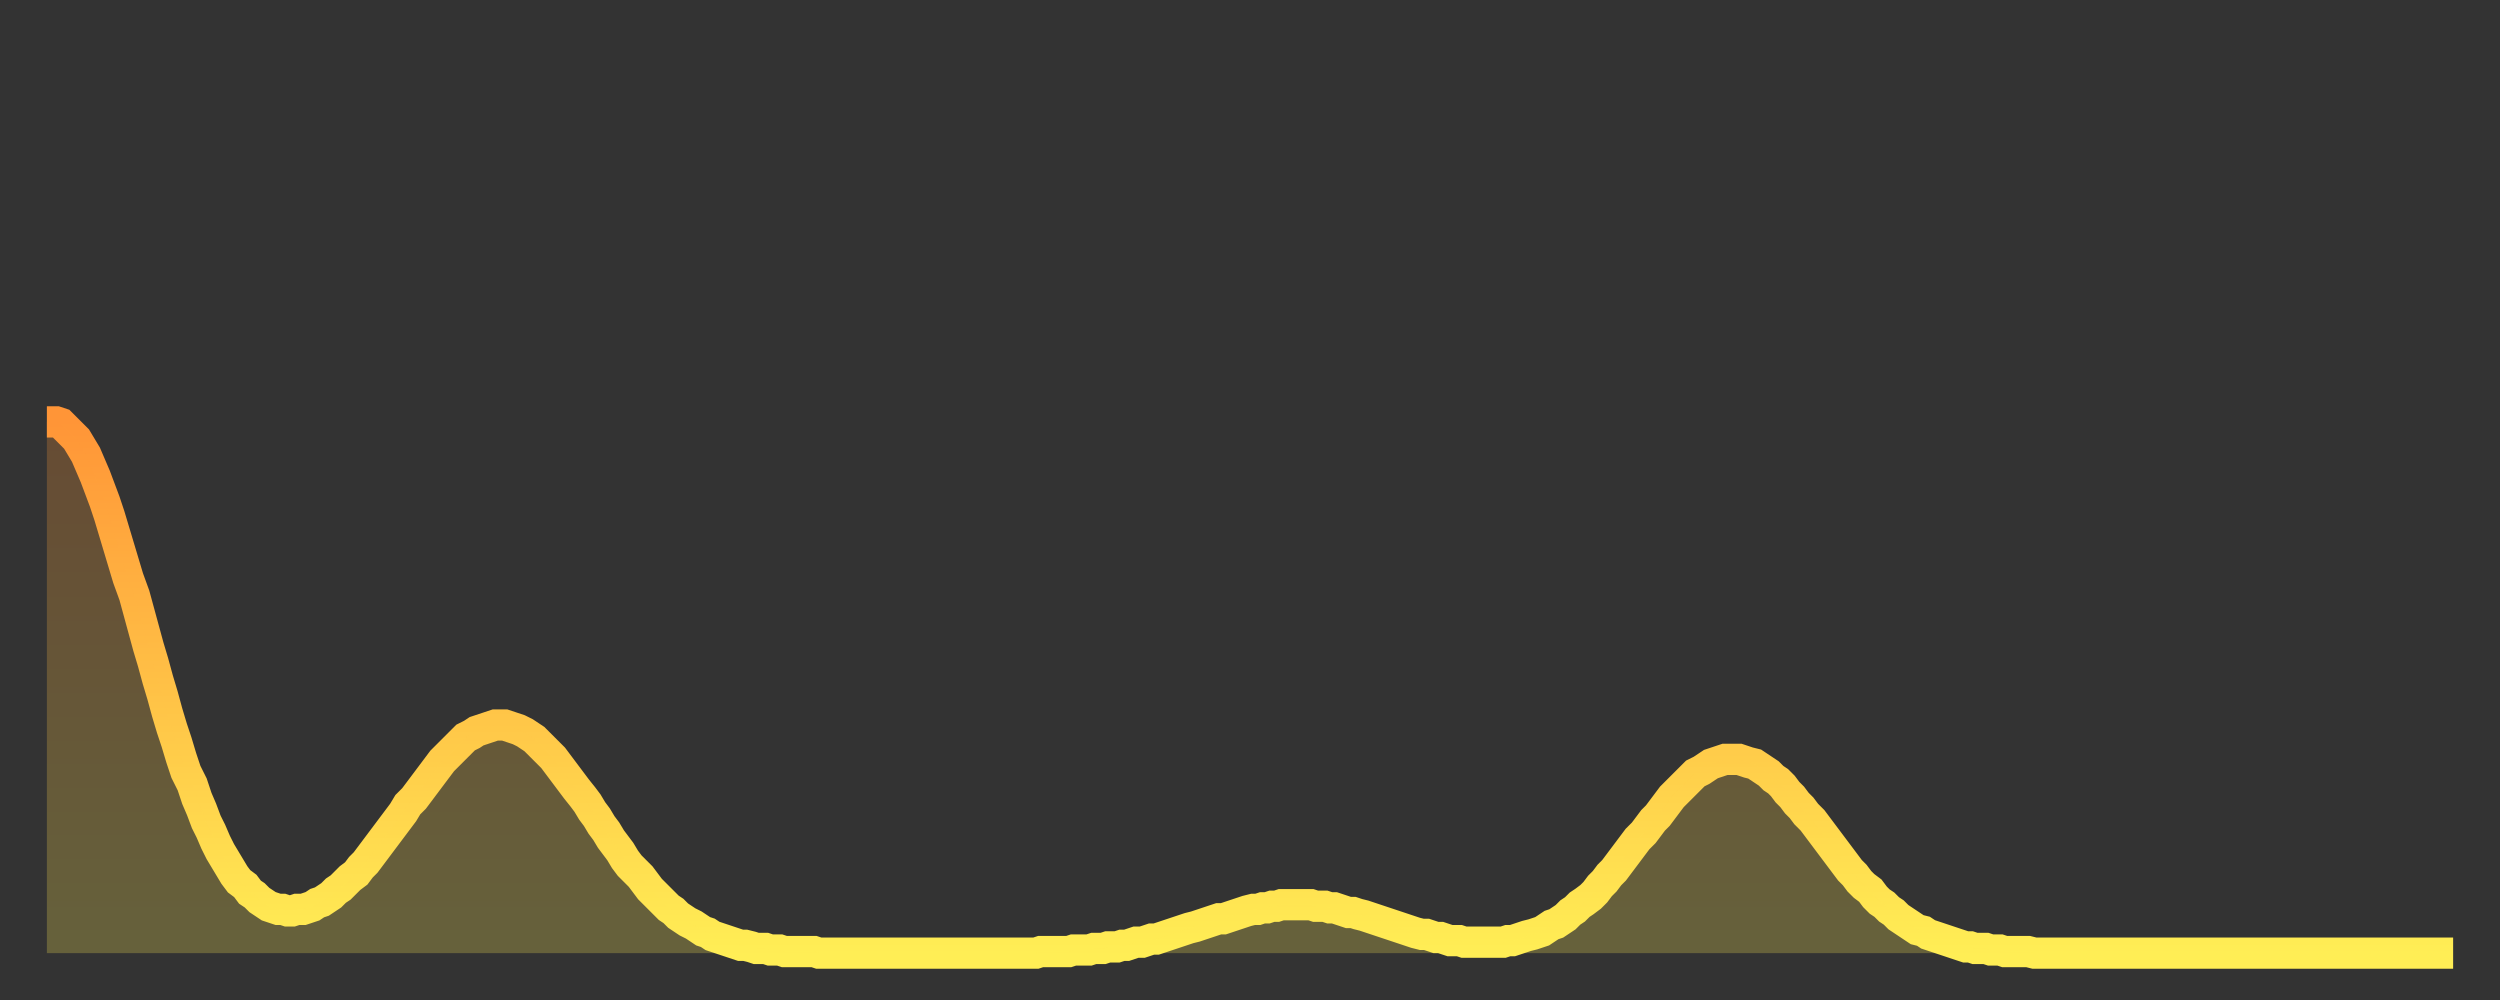 <?xml version="1.0" encoding="utf-8" ?>
<svg baseProfile="full" height="64" version="1.1" width="160" xmlns="http://www.w3.org/2000/svg" xmlns:ev="http://www.w3.org/2001/xml-events" xmlns:xlink="http://www.w3.org/1999/xlink"><rect width="100%" height="100%" fill="#333333" stroke="none"/><defs><linearGradient id="id37016" x1="0" x2="0" y1="0" y2="1"><stop offset="0%" stop-color="#ff9537" /><stop offset="50%" stop-color="#ffc146" /><stop offset="100%" stop-color="#ffee55" /></linearGradient></defs><g transform="translate(3,3)"><g><path d="M 0.0 24.0 0.3 24.0 0.6 24.0 0.9 24.1 1.2 24.4 1.5 24.7 1.9 25.1 2.2 25.6 2.5 26.1 2.8 26.8 3.1 27.5 3.4 28.3 3.7 29.1 4.0 30.0 4.3 31.0 4.6 32.0 4.9 33.0 5.2 34.0 5.6 35.1 5.9 36.2 6.2 37.3 6.5 38.4 6.8 39.4 7.1 40.5 7.4 41.5 7.7 42.6 8.0 43.6 8.3 44.5 8.6 45.5 8.9 46.4 9.3 47.2 9.6 48.1 9.9 48.8 10.2 49.6 10.5 50.2 10.8 50.9 11.1 51.5 11.4 52.0 11.7 52.5 12.0 53.0 12.3 53.4 12.7 53.7 13.0 54.1 13.3 54.3 13.6 54.6 13.9 54.8 14.2 55.0 14.5 55.1 14.8 55.2 15.1 55.2 15.4 55.3 15.7 55.3 16.0 55.2 16.4 55.2 16.7 55.1 17.0 55.0 17.3 54.8 17.6 54.7 17.9 54.5 18.2 54.3 18.5 54.0 18.8 53.8 19.1 53.5 19.4 53.2 19.8 52.9 20.1 52.5 20.4 52.2 20.7 51.8 21.0 51.4 21.3 51.0 21.6 50.6 21.9 50.2 22.2 49.8 22.5 49.4 22.8 49.0 23.1 48.5 23.5 48.1 23.8 47.7 24.1 47.3 24.4 46.9 24.7 46.5 25.0 46.1 25.3 45.7 25.6 45.4 25.9 45.1 26.2 44.8 26.5 44.5 26.8 44.2 27.2 44.0 27.5 43.8 27.8 43.7 28.1 43.6 28.4 43.5 28.7 43.4 29.0 43.4 29.3 43.4 29.6 43.5 29.9 43.6 30.2 43.7 30.6 43.9 30.9 44.1 31.2 44.3 31.5 44.6 31.8 44.9 32.1 45.2 32.4 45.5 32.7 45.9 33.0 46.3 33.3 46.7 33.6 47.1 33.9 47.5 34.3 48.0 34.6 48.4 34.9 48.9 35.2 49.3 35.5 49.8 35.8 50.2 36.1 50.7 36.4 51.1 36.7 51.5 37.0 52.0 37.3 52.4 37.7 52.8 38.0 53.1 38.3 53.5 38.6 53.9 38.9 54.2 39.2 54.5 39.5 54.8 39.8 55.1 40.1 55.3 40.4 55.6 40.7 55.8 41.0 56.0 41.4 56.2 41.7 56.4 42.0 56.6 42.3 56.7 42.6 56.9 42.9 57.0 43.2 57.1 43.5 57.2 43.8 57.3 44.1 57.4 44.4 57.5 44.7 57.5 45.1 57.6 45.4 57.7 45.7 57.7 46.0 57.7 46.3 57.8 46.6 57.8 46.9 57.8 47.2 57.9 47.5 57.9 47.8 57.9 48.1 57.9 48.5 57.9 48.8 57.9 49.1 57.9 49.4 58.0 49.7 58.0 50.0 58.0 50.3 58.0 50.6 58.0 50.9 58.0 51.2 58.0 51.5 58.0 51.8 58.0 52.2 58.0 52.5 58.0 52.8 58.0 53.1 58.0 53.4 58.0 53.7 58.0 54.0 58.0 54.3 58.0 54.6 58.0 54.9 58.0 55.2 58.0 55.6 58.0 55.9 58.0 56.2 58.0 56.5 58.0 56.8 58.0 57.1 58.0 57.4 58.0 57.7 58.0 58.0 58.0 58.3 58.0 58.6 58.0 58.9 58.0 59.3 58.0 59.6 58.0 59.9 58.0 60.2 58.0 60.5 58.0 60.8 58.0 61.1 58.0 61.4 58.0 61.7 58.0 62.0 58.0 62.3 58.0 62.6 58.0 63.0 58.0 63.3 58.0 63.6 57.9 63.9 57.9 64.2 57.9 64.5 57.9 64.8 57.9 65.1 57.9 65.4 57.9 65.7 57.8 66.0 57.8 66.4 57.8 66.7 57.8 67.0 57.7 67.3 57.7 67.6 57.7 67.9 57.6 68.2 57.6 68.5 57.6 68.8 57.5 69.1 57.5 69.4 57.4 69.7 57.3 70.1 57.3 70.4 57.2 70.7 57.1 71.0 57.1 71.3 57.0 71.6 56.9 71.9 56.8 72.2 56.7 72.5 56.6 72.8 56.5 73.1 56.4 73.5 56.3 73.8 56.2 74.1 56.1 74.4 56.0 74.7 55.9 75.0 55.8 75.3 55.8 75.6 55.7 75.9 55.6 76.2 55.5 76.5 55.4 76.8 55.3 77.2 55.2 77.5 55.2 77.8 55.1 78.1 55.1 78.4 55.0 78.7 55.0 79.0 54.9 79.3 54.9 79.6 54.9 79.9 54.9 80.2 54.9 80.5 54.9 80.9 54.9 81.2 55.0 81.5 55.0 81.8 55.0 82.1 55.1 82.4 55.1 82.7 55.2 83.0 55.3 83.3 55.4 83.6 55.4 83.9 55.5 84.3 55.6 84.6 55.7 84.9 55.8 85.2 55.9 85.5 56.0 85.8 56.1 86.1 56.2 86.4 56.3 86.7 56.4 87.0 56.5 87.3 56.6 87.6 56.7 88.0 56.8 88.3 56.8 88.6 56.9 88.9 57.0 89.2 57.0 89.5 57.1 89.8 57.2 90.1 57.2 90.4 57.2 90.7 57.3 91.0 57.3 91.4 57.3 91.7 57.3 92.0 57.3 92.3 57.3 92.6 57.3 92.9 57.3 93.2 57.3 93.5 57.2 93.8 57.2 94.1 57.1 94.4 57.0 94.7 56.9 95.1 56.8 95.4 56.7 95.7 56.6 96.0 56.4 96.3 56.2 96.6 56.1 96.9 55.9 97.2 55.7 97.5 55.4 97.8 55.2 98.1 54.9 98.4 54.7 98.8 54.4 99.1 54.1 99.4 53.7 99.7 53.4 100.0 53.0 100.3 52.7 100.6 52.3 100.9 51.9 101.2 51.5 101.5 51.1 101.8 50.7 102.2 50.3 102.5 49.9 102.8 49.5 103.1 49.2 103.4 48.8 103.7 48.4 104.0 48.0 104.3 47.7 104.6 47.4 104.9 47.1 105.2 46.8 105.5 46.5 105.9 46.3 106.2 46.1 106.5 45.9 106.8 45.8 107.1 45.7 107.4 45.6 107.7 45.6 108.0 45.6 108.3 45.6 108.6 45.7 108.9 45.8 109.3 45.9 109.6 46.1 109.9 46.3 110.2 46.5 110.5 46.8 110.8 47.0 111.1 47.3 111.4 47.7 111.7 48.0 112.0 48.4 112.3 48.7 112.6 49.1 113.0 49.5 113.3 49.9 113.6 50.3 113.9 50.7 114.2 51.1 114.5 51.5 114.8 51.9 115.1 52.3 115.4 52.7 115.7 53.0 116.0 53.4 116.3 53.7 116.7 54.0 117.0 54.4 117.3 54.7 117.6 54.9 117.9 55.2 118.2 55.4 118.5 55.7 118.8 55.9 119.1 56.1 119.4 56.3 119.7 56.5 120.1 56.6 120.4 56.8 120.7 56.9 121.0 57.0 121.3 57.1 121.6 57.2 121.9 57.3 122.2 57.4 122.5 57.5 122.8 57.6 123.1 57.6 123.4 57.7 123.8 57.7 124.1 57.7 124.4 57.8 124.7 57.8 125.0 57.8 125.3 57.9 125.6 57.9 125.9 57.9 126.2 57.9 126.5 57.9 126.8 57.9 127.2 58.0 127.5 58.0 127.8 58.0 128.1 58.0 128.4 58.0 128.7 58.0 129.0 58.0 129.3 58.0 129.6 58.0 129.9 58.0 130.2 58.0 130.5 58.0 130.9 58.0 131.2 58.0 131.5 58.0 131.8 58.0 132.1 58.0 132.4 58.0 132.7 58.0 133.0 58.0 133.3 58.0 133.6 58.0 133.9 58.0 134.2 58.0 134.6 58.0 134.9 58.0 135.2 58.0 135.5 58.0 135.8 58.0 136.1 58.0 136.4 58.0 136.7 58.0 137.0 58.0 137.3 58.0 137.6 58.0 138.0 58.0 138.3 58.0 138.6 58.0 138.9 58.0 139.2 58.0 139.5 58.0 139.8 58.0 140.1 58.0 140.4 58.0 140.7 58.0 141.0 58.0 141.3 58.0 141.7 58.0 142.0 58.0 142.3 58.0 142.6 58.0 142.9 58.0 143.2 58.0 143.5 58.0 143.8 58.0 144.1 58.0 144.4 58.0 144.7 58.0 145.1 58.0 145.4 58.0 145.7 58.0 146.0 58.0 146.3 58.0 146.6 58.0 146.9 58.0 147.2 58.0 147.5 58.0 147.8 58.0 148.1 58.0 148.4 58.0 148.8 58.0 149.1 58.0 149.4 58.0 149.7 58.0 150.0 58.0 150.3 58.0 150.6 58.0 150.9 58.0 151.2 58.0 151.5 58.0 151.8 58.0 152.1 58.0 152.5 58.0 152.8 58.0 153.1 58.0 153.4 58.0 153.7 58.0 154.0 58.0" fill="none" id="graph-curve" opacity="1" stroke="url(#id37016)" stroke-width="2" /><path d="M 0 58 L 0.0 24.0 0.3 24.0 0.6 24.0 0.9 24.1 1.2 24.4 1.5 24.7 1.9 25.1 2.2 25.6 2.5 26.1 2.8 26.8 3.1 27.5 3.4 28.3 3.7 29.1 4.0 30.0 4.3 31.0 4.6 32.0 4.9 33.0 5.2 34.0 5.6 35.1 5.9 36.2 6.2 37.3 6.5 38.4 6.8 39.4 7.1 40.5 7.4 41.5 7.7 42.6 8.0 43.6 8.3 44.5 8.6 45.5 8.9 46.4 9.3 47.2 9.6 48.1 9.9 48.8 10.2 49.6 10.5 50.2 10.8 50.9 11.1 51.5 11.4 52.0 11.7 52.5 12.0 53.0 12.3 53.4 12.7 53.7 13.0 54.1 13.3 54.3 13.6 54.6 13.9 54.8 14.2 55.0 14.5 55.1 14.8 55.2 15.1 55.2 15.4 55.3 15.7 55.3 16.0 55.2 16.4 55.2 16.7 55.1 17.0 55.0 17.3 54.8 17.6 54.7 17.9 54.5 18.2 54.3 18.5 54.0 18.8 53.8 19.1 53.5 19.4 53.2 19.8 52.9 20.1 52.5 20.4 52.2 20.7 51.8 21.0 51.4 21.3 51.0 21.6 50.6 21.9 50.2 22.2 49.8 22.5 49.4 22.8 49.0 23.1 48.5 23.5 48.1 23.8 47.7 24.1 47.3 24.4 46.9 24.7 46.5 25.0 46.1 25.3 45.7 25.6 45.4 25.9 45.1 26.2 44.8 26.5 44.5 26.8 44.2 27.2 44.0 27.5 43.8 27.8 43.7 28.1 43.6 28.4 43.5 28.7 43.4 29.0 43.4 29.3 43.4 29.6 43.5 29.9 43.6 30.2 43.7 30.6 43.9 30.9 44.1 31.2 44.3 31.5 44.6 31.8 44.9 32.1 45.2 32.4 45.5 32.7 45.9 33.0 46.3 33.3 46.7 33.6 47.1 33.9 47.5 34.3 48.0 34.6 48.4 34.9 48.9 35.2 49.3 35.5 49.8 35.8 50.2 36.1 50.7 36.4 51.1 36.7 51.5 37.0 52.0 37.3 52.4 37.7 52.8 38.0 53.1 38.3 53.5 38.6 53.9 38.9 54.2 39.2 54.5 39.5 54.8 39.8 55.1 40.1 55.3 40.4 55.6 40.7 55.8 41.0 56.0 41.4 56.2 41.7 56.4 42.0 56.6 42.3 56.7 42.6 56.9 42.9 57.0 43.2 57.1 43.5 57.2 43.8 57.3 44.1 57.4 44.4 57.5 44.7 57.5 45.1 57.6 45.4 57.7 45.7 57.7 46.0 57.7 46.3 57.8 46.6 57.8 46.9 57.8 47.2 57.9 47.5 57.9 47.8 57.9 48.1 57.9 48.5 57.9 48.8 57.9 49.1 57.9 49.4 58.0 49.7 58.0 50.0 58.0 50.3 58.0 50.6 58.0 50.9 58.0 51.2 58.0 51.5 58.0 51.8 58.0 52.2 58.0 52.5 58.0 52.8 58.0 53.1 58.0 53.4 58.0 53.7 58.0 54.0 58.0 54.3 58.0 54.6 58.0 54.9 58.0 55.2 58.0 55.6 58.0 55.9 58.0 56.2 58.0 56.5 58.0 56.8 58.0 57.1 58.0 57.4 58.0 57.7 58.0 58.0 58.0 58.3 58.0 58.6 58.0 58.9 58.0 59.3 58.0 59.6 58.0 59.9 58.0 60.2 58.0 60.5 58.0 60.8 58.0 61.1 58.0 61.4 58.0 61.7 58.0 62.0 58.0 62.3 58.0 62.6 58.0 63.0 58.0 63.3 58.0 63.6 57.9 63.9 57.9 64.2 57.9 64.5 57.9 64.8 57.9 65.1 57.9 65.4 57.9 65.7 57.8 66.0 57.8 66.4 57.8 66.7 57.8 67.0 57.7 67.3 57.7 67.6 57.7 67.9 57.6 68.2 57.6 68.5 57.6 68.8 57.5 69.1 57.5 69.4 57.4 69.7 57.3 70.1 57.3 70.4 57.2 70.7 57.1 71.0 57.1 71.3 57.0 71.6 56.9 71.9 56.8 72.2 56.7 72.5 56.6 72.8 56.5 73.1 56.4 73.5 56.3 73.8 56.2 74.1 56.1 74.4 56.0 74.7 55.9 75.0 55.8 75.3 55.8 75.6 55.7 75.9 55.6 76.2 55.5 76.5 55.4 76.8 55.3 77.2 55.2 77.5 55.2 77.8 55.1 78.1 55.1 78.4 55.0 78.7 55.0 79.0 54.9 79.3 54.9 79.6 54.9 79.9 54.9 80.2 54.9 80.5 54.9 80.9 54.9 81.2 55.0 81.5 55.0 81.8 55.0 82.1 55.1 82.4 55.1 82.7 55.2 83.0 55.3 83.3 55.4 83.6 55.4 83.9 55.5 84.3 55.6 84.6 55.7 84.9 55.8 85.2 55.9 85.5 56.0 85.8 56.1 86.1 56.2 86.4 56.3 86.7 56.4 87.0 56.5 87.3 56.6 87.6 56.7 88.0 56.8 88.3 56.8 88.6 56.9 88.9 57.0 89.2 57.0 89.5 57.1 89.8 57.2 90.1 57.2 90.4 57.2 90.7 57.3 91.0 57.3 91.4 57.3 91.7 57.3 92.0 57.3 92.3 57.3 92.6 57.3 92.9 57.3 93.2 57.3 93.5 57.2 93.8 57.2 94.1 57.1 94.4 57.0 94.7 56.9 95.1 56.8 95.4 56.7 95.7 56.6 96.0 56.4 96.3 56.2 96.6 56.1 96.9 55.9 97.2 55.7 97.5 55.4 97.8 55.2 98.1 54.9 98.4 54.7 98.8 54.4 99.1 54.1 99.4 53.7 99.7 53.4 100.0 53.0 100.3 52.7 100.6 52.3 100.9 51.9 101.2 51.5 101.5 51.1 101.8 50.7 102.2 50.3 102.5 49.9 102.8 49.5 103.1 49.2 103.4 48.8 103.7 48.4 104.0 48.0 104.3 47.7 104.6 47.4 104.9 47.1 105.2 46.8 105.5 46.5 105.9 46.3 106.2 46.1 106.5 45.9 106.8 45.8 107.1 45.7 107.4 45.6 107.7 45.6 108.0 45.6 108.3 45.6 108.6 45.7 108.9 45.8 109.3 45.9 109.6 46.1 109.9 46.3 110.2 46.5 110.5 46.8 110.8 47.0 111.1 47.3 111.4 47.7 111.7 48.0 112.0 48.4 112.3 48.7 112.6 49.1 113.0 49.5 113.3 49.9 113.6 50.3 113.9 50.7 114.2 51.1 114.5 51.5 114.8 51.9 115.1 52.3 115.4 52.7 115.7 53.0 116.0 53.4 116.3 53.7 116.7 54.0 117.0 54.4 117.3 54.7 117.6 54.9 117.9 55.2 118.2 55.4 118.5 55.7 118.8 55.9 119.1 56.1 119.4 56.3 119.7 56.5 120.1 56.6 120.4 56.8 120.7 56.9 121.0 57.0 121.3 57.1 121.6 57.2 121.9 57.3 122.2 57.4 122.5 57.5 122.8 57.6 123.1 57.6 123.4 57.7 123.8 57.7 124.1 57.7 124.4 57.8 124.7 57.8 125.0 57.8 125.3 57.9 125.6 57.9 125.9 57.9 126.2 57.9 126.5 57.9 126.8 57.9 127.2 58.0 127.5 58.0 127.8 58.0 128.1 58.0 128.4 58.0 128.7 58.0 129.0 58.0 129.3 58.0 129.6 58.0 129.9 58.0 130.2 58.0 130.5 58.0 130.9 58.0 131.2 58.0 131.5 58.0 131.8 58.0 132.1 58.0 132.4 58.0 132.7 58.0 133.0 58.0 133.3 58.0 133.6 58.0 133.9 58.0 134.2 58.0 134.6 58.0 134.9 58.0 135.2 58.0 135.5 58.0 135.8 58.0 136.1 58.0 136.4 58.0 136.7 58.0 137.0 58.0 137.3 58.0 137.6 58.0 138.0 58.0 138.3 58.0 138.6 58.0 138.9 58.0 139.2 58.0 139.5 58.0 139.8 58.0 140.1 58.0 140.4 58.0 140.7 58.0 141.0 58.0 141.3 58.0 141.7 58.0 142.0 58.0 142.3 58.0 142.6 58.0 142.9 58.0 143.2 58.0 143.5 58.0 143.8 58.0 144.1 58.0 144.4 58.0 144.7 58.0 145.1 58.0 145.4 58.0 145.7 58.0 146.0 58.0 146.3 58.0 146.6 58.0 146.9 58.0 147.2 58.0 147.5 58.0 147.8 58.0 148.1 58.0 148.4 58.0 148.8 58.0 149.1 58.0 149.4 58.0 149.7 58.0 150.0 58.0 150.3 58.0 150.6 58.0 150.9 58.0 151.2 58.0 151.5 58.0 151.8 58.0 152.1 58.0 152.5 58.0 152.8 58.0 153.1 58.0 153.4 58.0 153.7 58.0 154.0 58.0 154 58" fill="url(#id37016)" fill-opacity=".25" id="graph-shadow" /></g></g></svg>